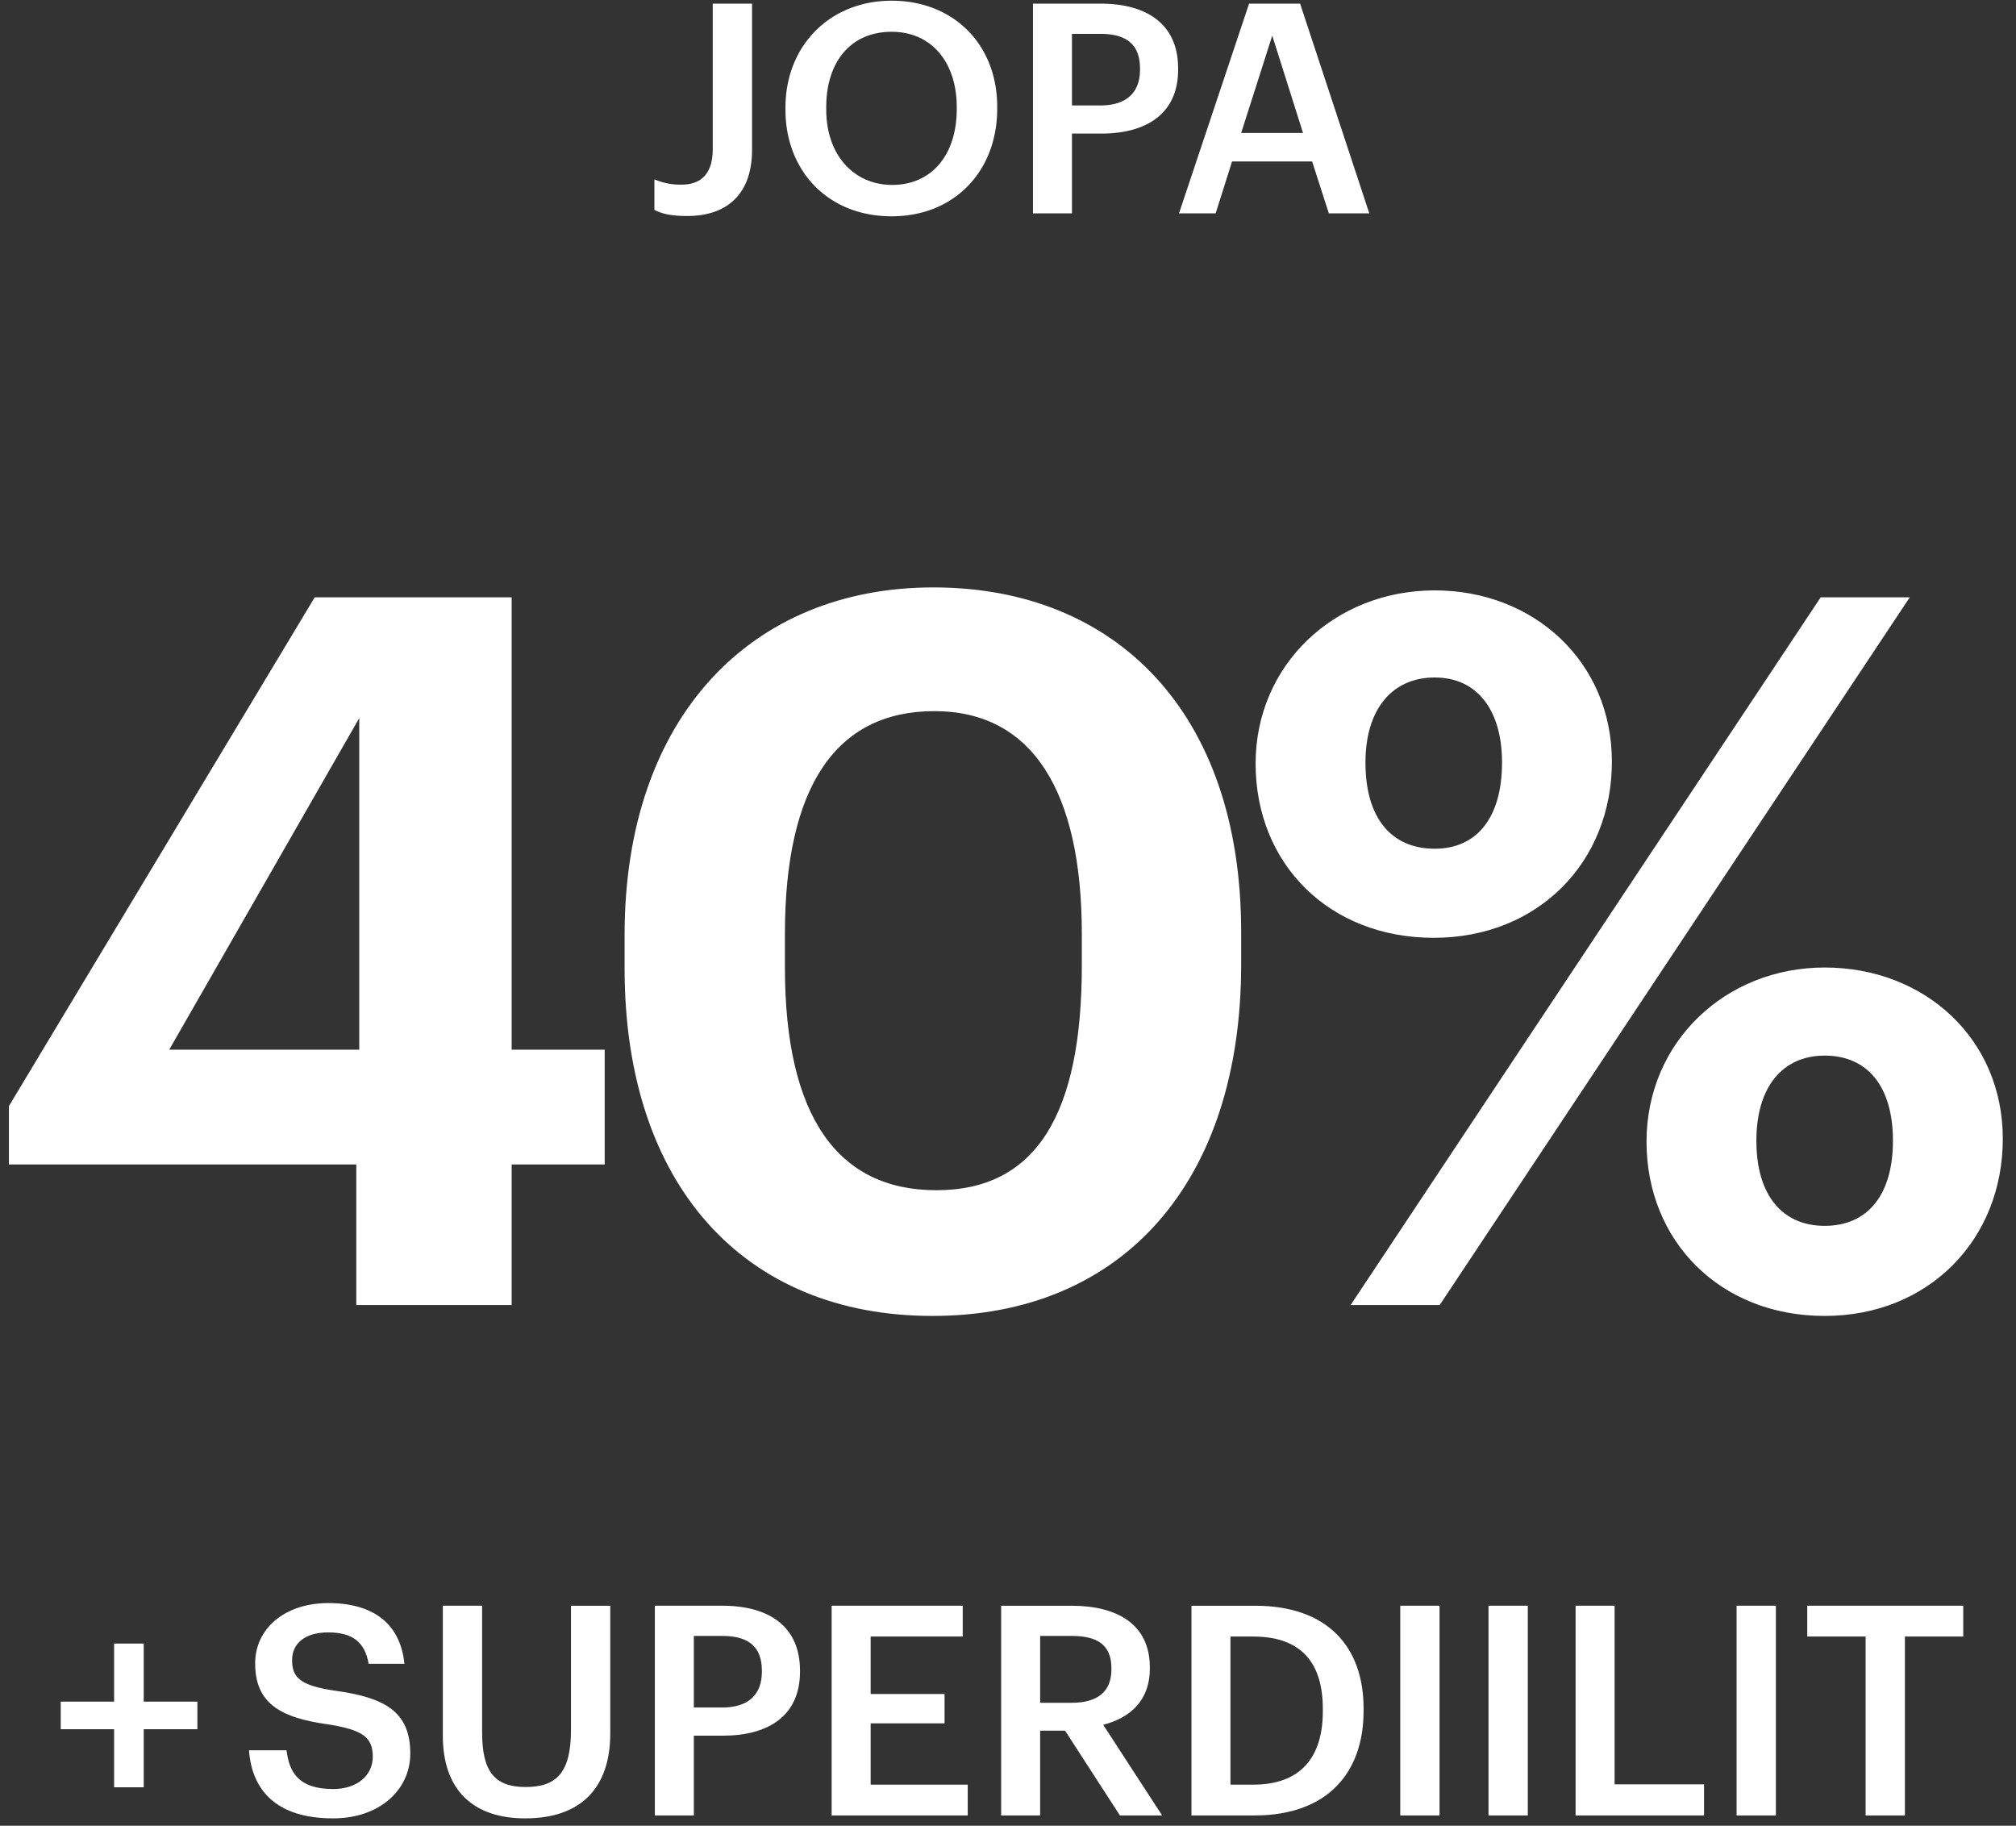 <svg xmlns="http://www.w3.org/2000/svg" width="550" height="498" viewBox="0 0 550 498">
  <rect x="0" y="0" width="550" height="498" fill="#333333" stroke="none"/>
  <defs>
    <style>
      .cls-1 {
        fill: #fff;
        fill-rule: evenodd;
      }
    </style>
  </defs>
  <g id="RABATT-SUPER-40">
    <path id="_Superdiilit" data-name="+Superdiilit" class="cls-1" d="M681.13,487.519h8.081V471.677h14.641v-7.521H689.211V448.314H681.13v15.842H666.568v7.521H681.13v15.842ZM740.891,496c12.641,0,21.042-7.761,21.042-17.682,0-11.441-6.961-15.282-20.4-17.122-9.922-1.44-11.842-3.761-11.842-8.4,0-4.4,3.361-7.521,9.841-7.521,6.561,0,10,2.56,11.042,8.561h9.761c-1.12-10.961-8.481-16.562-20.8-16.562-11.921,0-19.922,7.041-19.922,16.4,0,10.721,6.481,14.882,20.162,16.722,9.282,1.52,11.922,3.52,11.922,8.8s-4.481,8.8-10.8,8.8c-9.682,0-12-4.8-12.722-10.561H717.928C718.728,488.239,725.289,496,740.891,496Zm52.4,0c15.122,0,23.2-8.241,23.2-23.2v-34.8H805.772v33.924c0,11.842-4.16,15.522-12.4,15.522-8.481,0-11.842-4.32-11.842-14.8V437.993H770.808v35.444C770.808,488.159,778.969,496,793.291,496Zm35.357-.8H839.29V473.437h8c12.241,0,20.962-5.36,20.962-17.442v-0.32c0-12-8.4-17.682-21.2-17.682h-18.4V495.2Zm10.642-29.444V446.234h7.76c6.8,0,10.8,2.64,10.8,9.441V456c0,6.321-3.761,9.761-10.8,9.761h-7.76Zm37.6,29.444h37.125v-8.4H887.53V470.077h20.162v-8H887.53V446.394h25.123v-8.4H876.888V495.2Zm46.24,0H933.77V472.077h6.8L955.532,495.2h11.522l-16.082-24.723c7.12-1.84,12.721-6.4,12.721-15.362V454.8c0-11.681-8.8-16.8-21.362-16.8h-19.2V495.2Zm10.642-30.724V446.234h8.561c6.8,0,10.881,2.24,10.881,8.8v0.32c0,6.081-3.761,9.121-10.881,9.121H933.77ZM975.048,495.2h17.2c20.08,0,29.76-11.841,29.76-28.483V466c0-16.642-9.68-28-29.6-28H975.048V495.2Zm10.642-8.4v-40.4h6.16c13.44,0,19.04,7.441,19.04,19.762V466.8c0,12.641-6.16,20-18.96,20h-6.24Zm46.32,8.4h10.72V437.993h-10.72V495.2Zm24.08,0h10.72V437.993h-10.72V495.2Zm23.76,0h35.04v-8.481h-24.4V437.993h-10.64V495.2Zm43.92,0h10.72V437.993h-10.72V495.2Zm35.2,0h10.72V446.394h15.92v-8.4h-42.56v8.4h15.92V495.2Z" transform="translate(-650)"/>
    <path id="Rabatt" class="cls-1" d="M747.2,355.979h42.391V317.638h25.38v-31.32h-25.38V162.928H735.863l-83.43,138.78v15.93H747.2v38.341Zm-51.03-69.661,51.84-90.45v90.45h-51.84Zm208.2,72.631c52.111,0,84.241-36.721,84.241-95.851v-8.91c0-59.94-34.29-93.96-83.971-93.96S820.4,195.6,820.4,255v9.18C820.4,323.308,853.07,358.949,904.37,358.949Zm1.08-34.291c-27,0-41.31-20.25-41.31-60.75v-9.18c0-39.96,13.77-60.75,40.77-60.75,26.73,0,40.231,21.87,40.231,60.75v8.64C945.141,303.868,932.72,324.658,905.45,324.658Zm135.7-68.85c28.35,0,48.6-20.52,48.6-48.06,0-27.27-21.33-46.71-48.33-46.71-27.27,0-48.868,20.25-48.868,47.25C992.552,235.558,1012.53,255.808,1041.15,255.808Zm-22.68,100.171h24.3l128.25-193.051h-24.3Zm22.95-124.471c-11.61,0-18.9-8.1-18.9-23.49,0-14.58,7.29-23.22,18.9-23.22s18.36,8.91,18.36,23.22C1059.78,222.868,1053.03,231.508,1041.42,231.508ZM1147.8,358.949c28.35,0,48.6-20.791,48.6-48.331,0-27.27-21.33-46.71-48.6-46.71-27,0-48.6,20.25-48.6,47.52C1099.2,338.428,1119.18,358.949,1147.8,358.949Zm0-24.571c-11.34,0-18.63-8.1-18.63-23.22,0-14.85,7.29-23.22,18.63-23.22,11.88,0,18.63,8.64,18.63,23.22S1159.68,334.378,1147.8,334.378Z" transform="translate(-650)"/>
    <path id="Preamble" class="cls-1" d="M837.489,58.92c10.561,0,17.682-5.681,17.682-18.082V0.993H844.45V40.6c0,7.041-3.361,9.761-8.561,9.761a17.87,17.87,0,0,1-7.361-1.44V57.24C830.368,58.2,832.768,58.92,837.489,58.92ZM893.251,59c17.362,0,28.8-12.562,28.8-29.284v-0.64c0-16.8-11.762-28.883-28.8-28.883-16.962,0-28.963,12.4-28.963,29.124v0.64C864.288,46.439,875.729,59,893.251,59Zm0.16-8.561c-10.4,0-18-8.081-18-20.562v-0.64c0-12.321,6.641-20.563,17.842-20.563s17.763,8.721,17.763,20.483V29.8C911.014,42.2,904.213,50.439,893.411,50.439Zm38.4,7.761H942.45V36.437h8c12.241,0,20.962-5.361,20.962-17.442v-0.32c0-12-8.4-17.682-21.2-17.682h-18.4V58.2ZM942.45,28.756V9.234h7.76c6.8,0,10.8,2.64,10.8,9.441V19c0,6.321-3.761,9.761-10.8,9.761h-7.76Zm29.2,29.444h10l4.48-14.162h21.841l4.56,14.162h11.04L1004.69,0.993H990.77ZM997.091,9.714l8.4,26.563H988.61Z" transform="translate(-650)"/>
  </g>
</svg>
